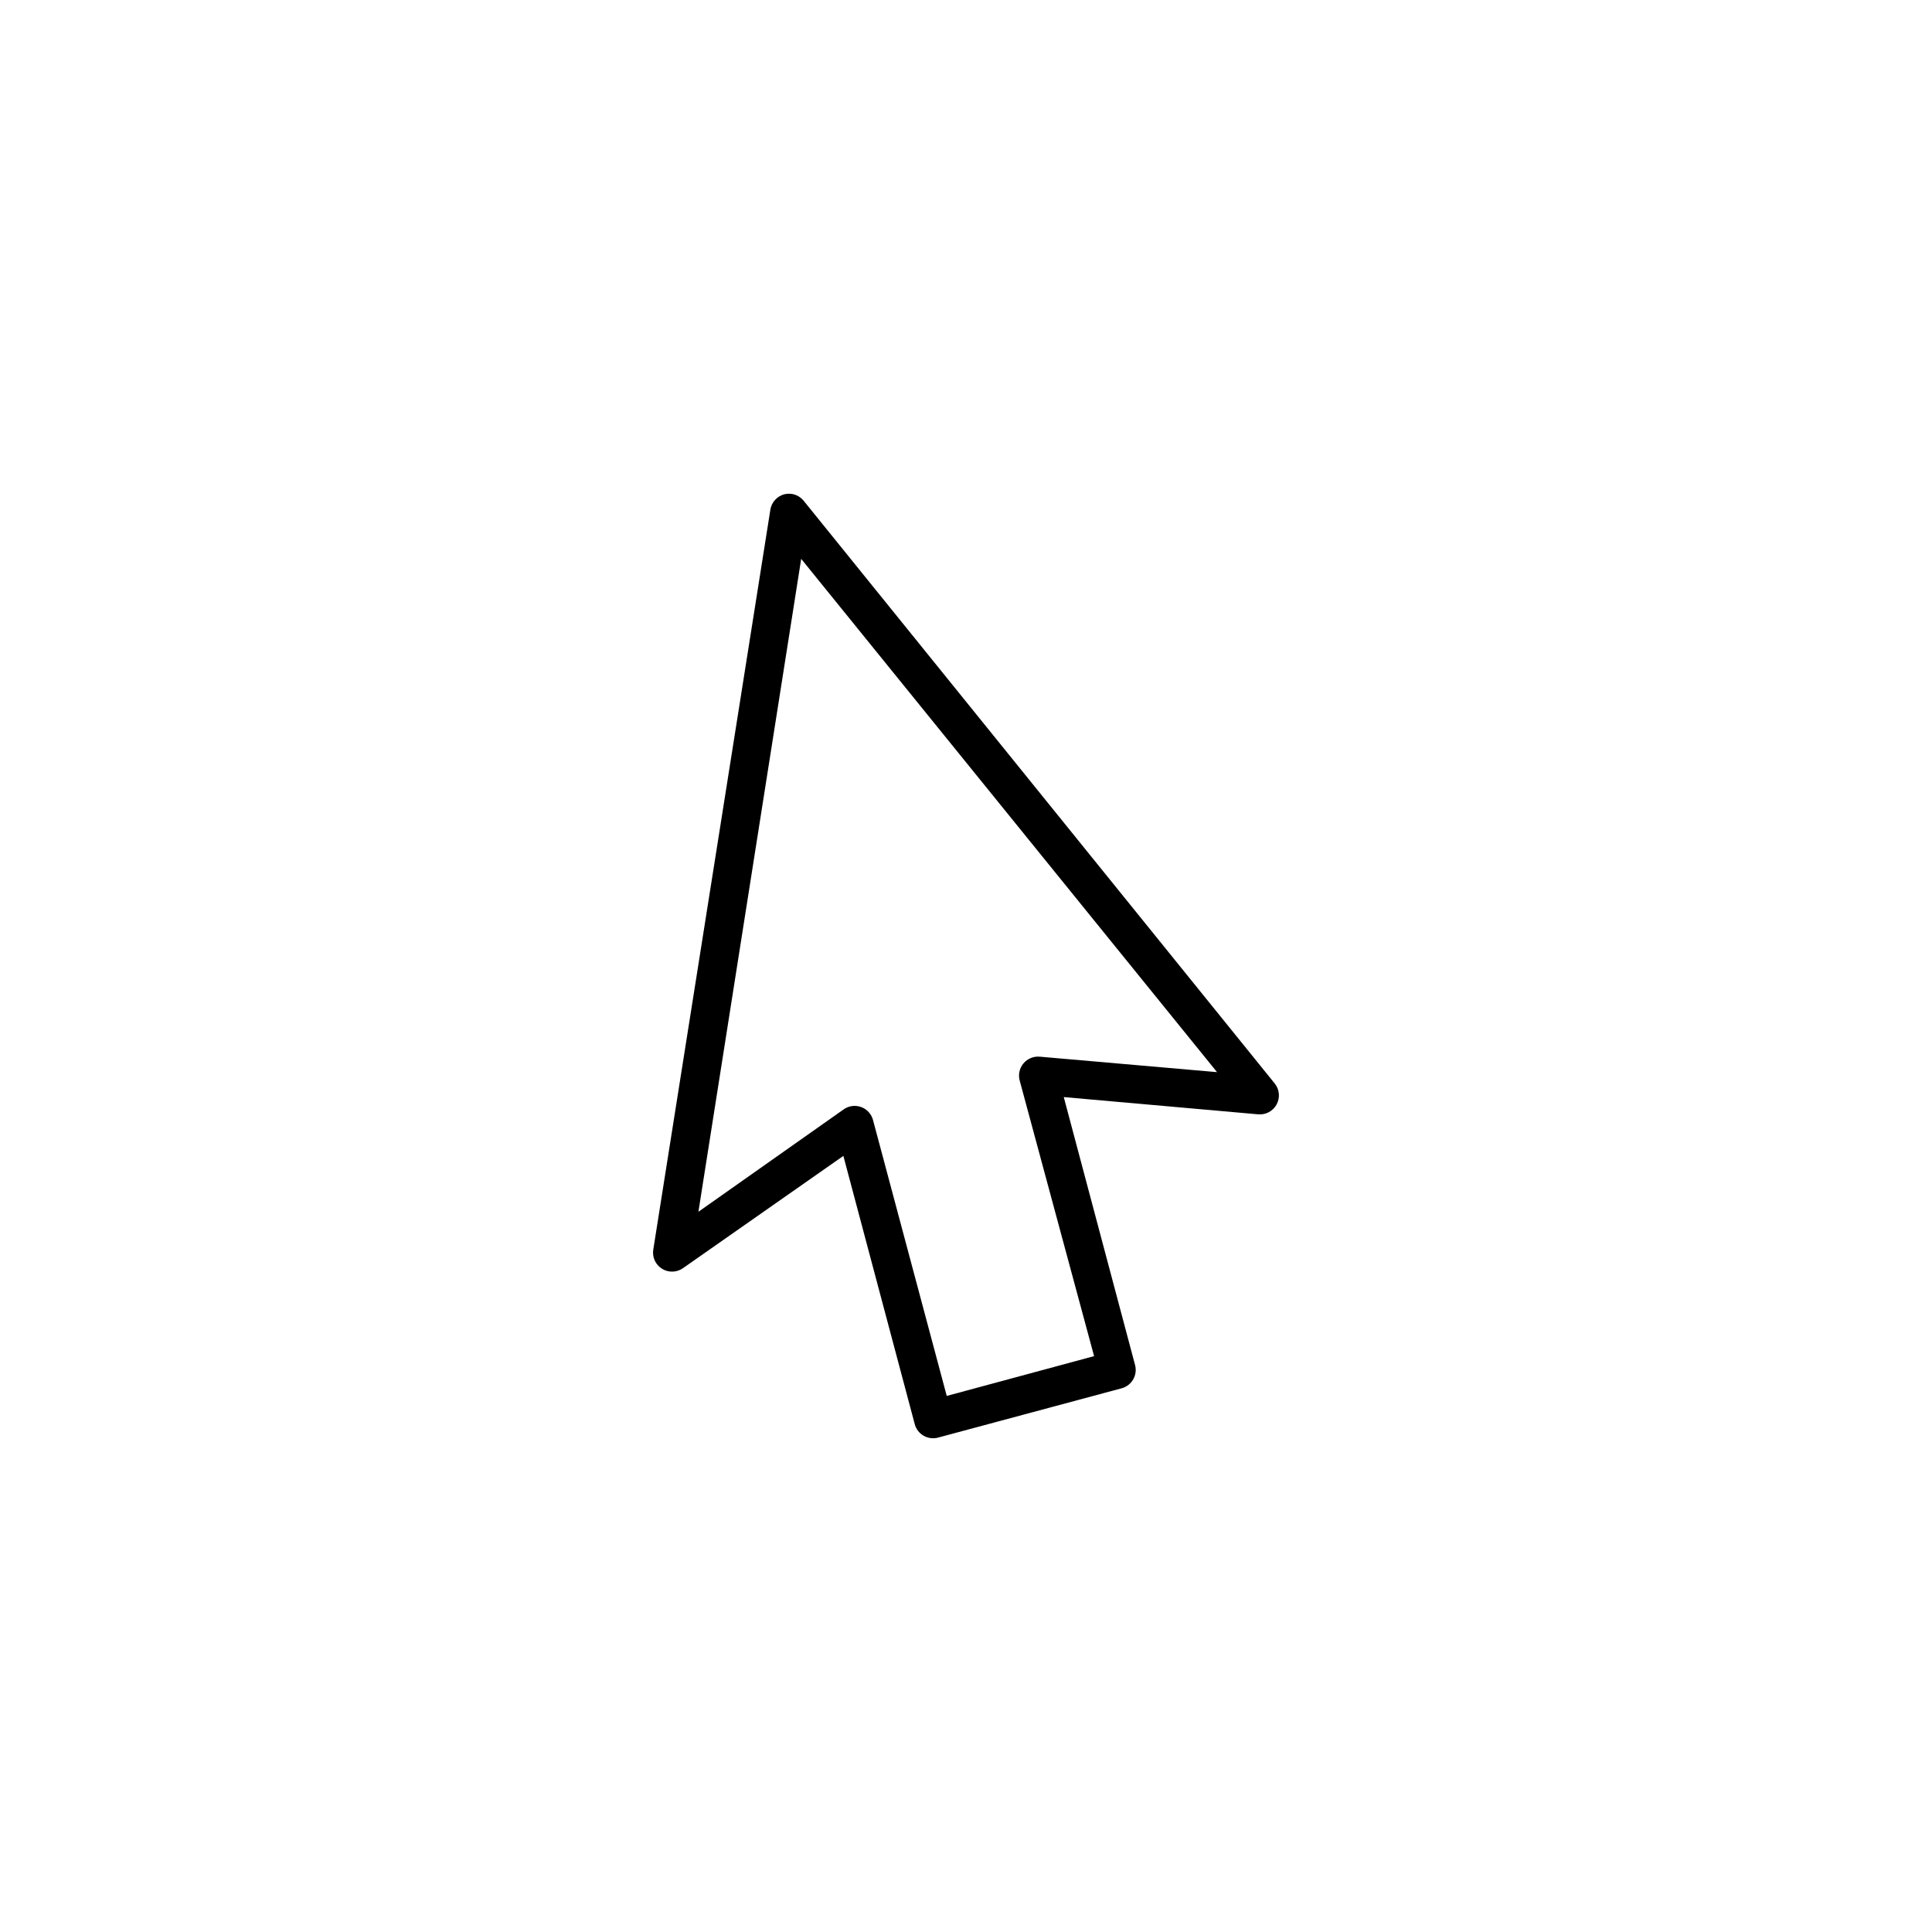 <?xml version="1.0" encoding="UTF-8"?>
<!-- Uploaded to: SVG Repo, www.svgrepo.com, Generator: SVG Repo Mixer Tools -->
<svg fill="#000000" width="800px" height="800px" version="1.1" viewBox="144 144 512 512" xmlns="http://www.w3.org/2000/svg">
 <path d="m352.07 274.94c-2.074 0.445-3.648 2.144-3.934 4.25l-31.016 196.01v0.004c-0.305 1.992 0.613 3.973 2.324 5.035 1.715 1.062 3.894 1 5.547-0.156l42.508-29.758 18.895 71.004v0.004c0.328 1.328 1.188 2.469 2.375 3.152 1.191 0.684 2.606 0.852 3.922 0.469l48.648-13.066c2.633-0.766 4.172-3.492 3.465-6.141l-18.895-71.008 51.484 4.566c2.023 0.199 3.965-0.836 4.93-2.625 0.965-1.789 0.758-3.981-0.523-5.562l-124.85-154.45h0.004c-1.184-1.434-3.059-2.098-4.883-1.73zm4.25 17.16 110.21 136.03-46.918-4.094 0.004 0.004c-1.676-0.176-3.328 0.496-4.406 1.793-1.074 1.297-1.43 3.047-0.945 4.66l19.68 72.895-39.047 10.547-19.523-73.051c-0.406-1.629-1.602-2.945-3.18-3.516-1.578-0.566-3.34-0.312-4.691 0.684l-38.414 27.078 27.238-173.03z"/>
</svg>